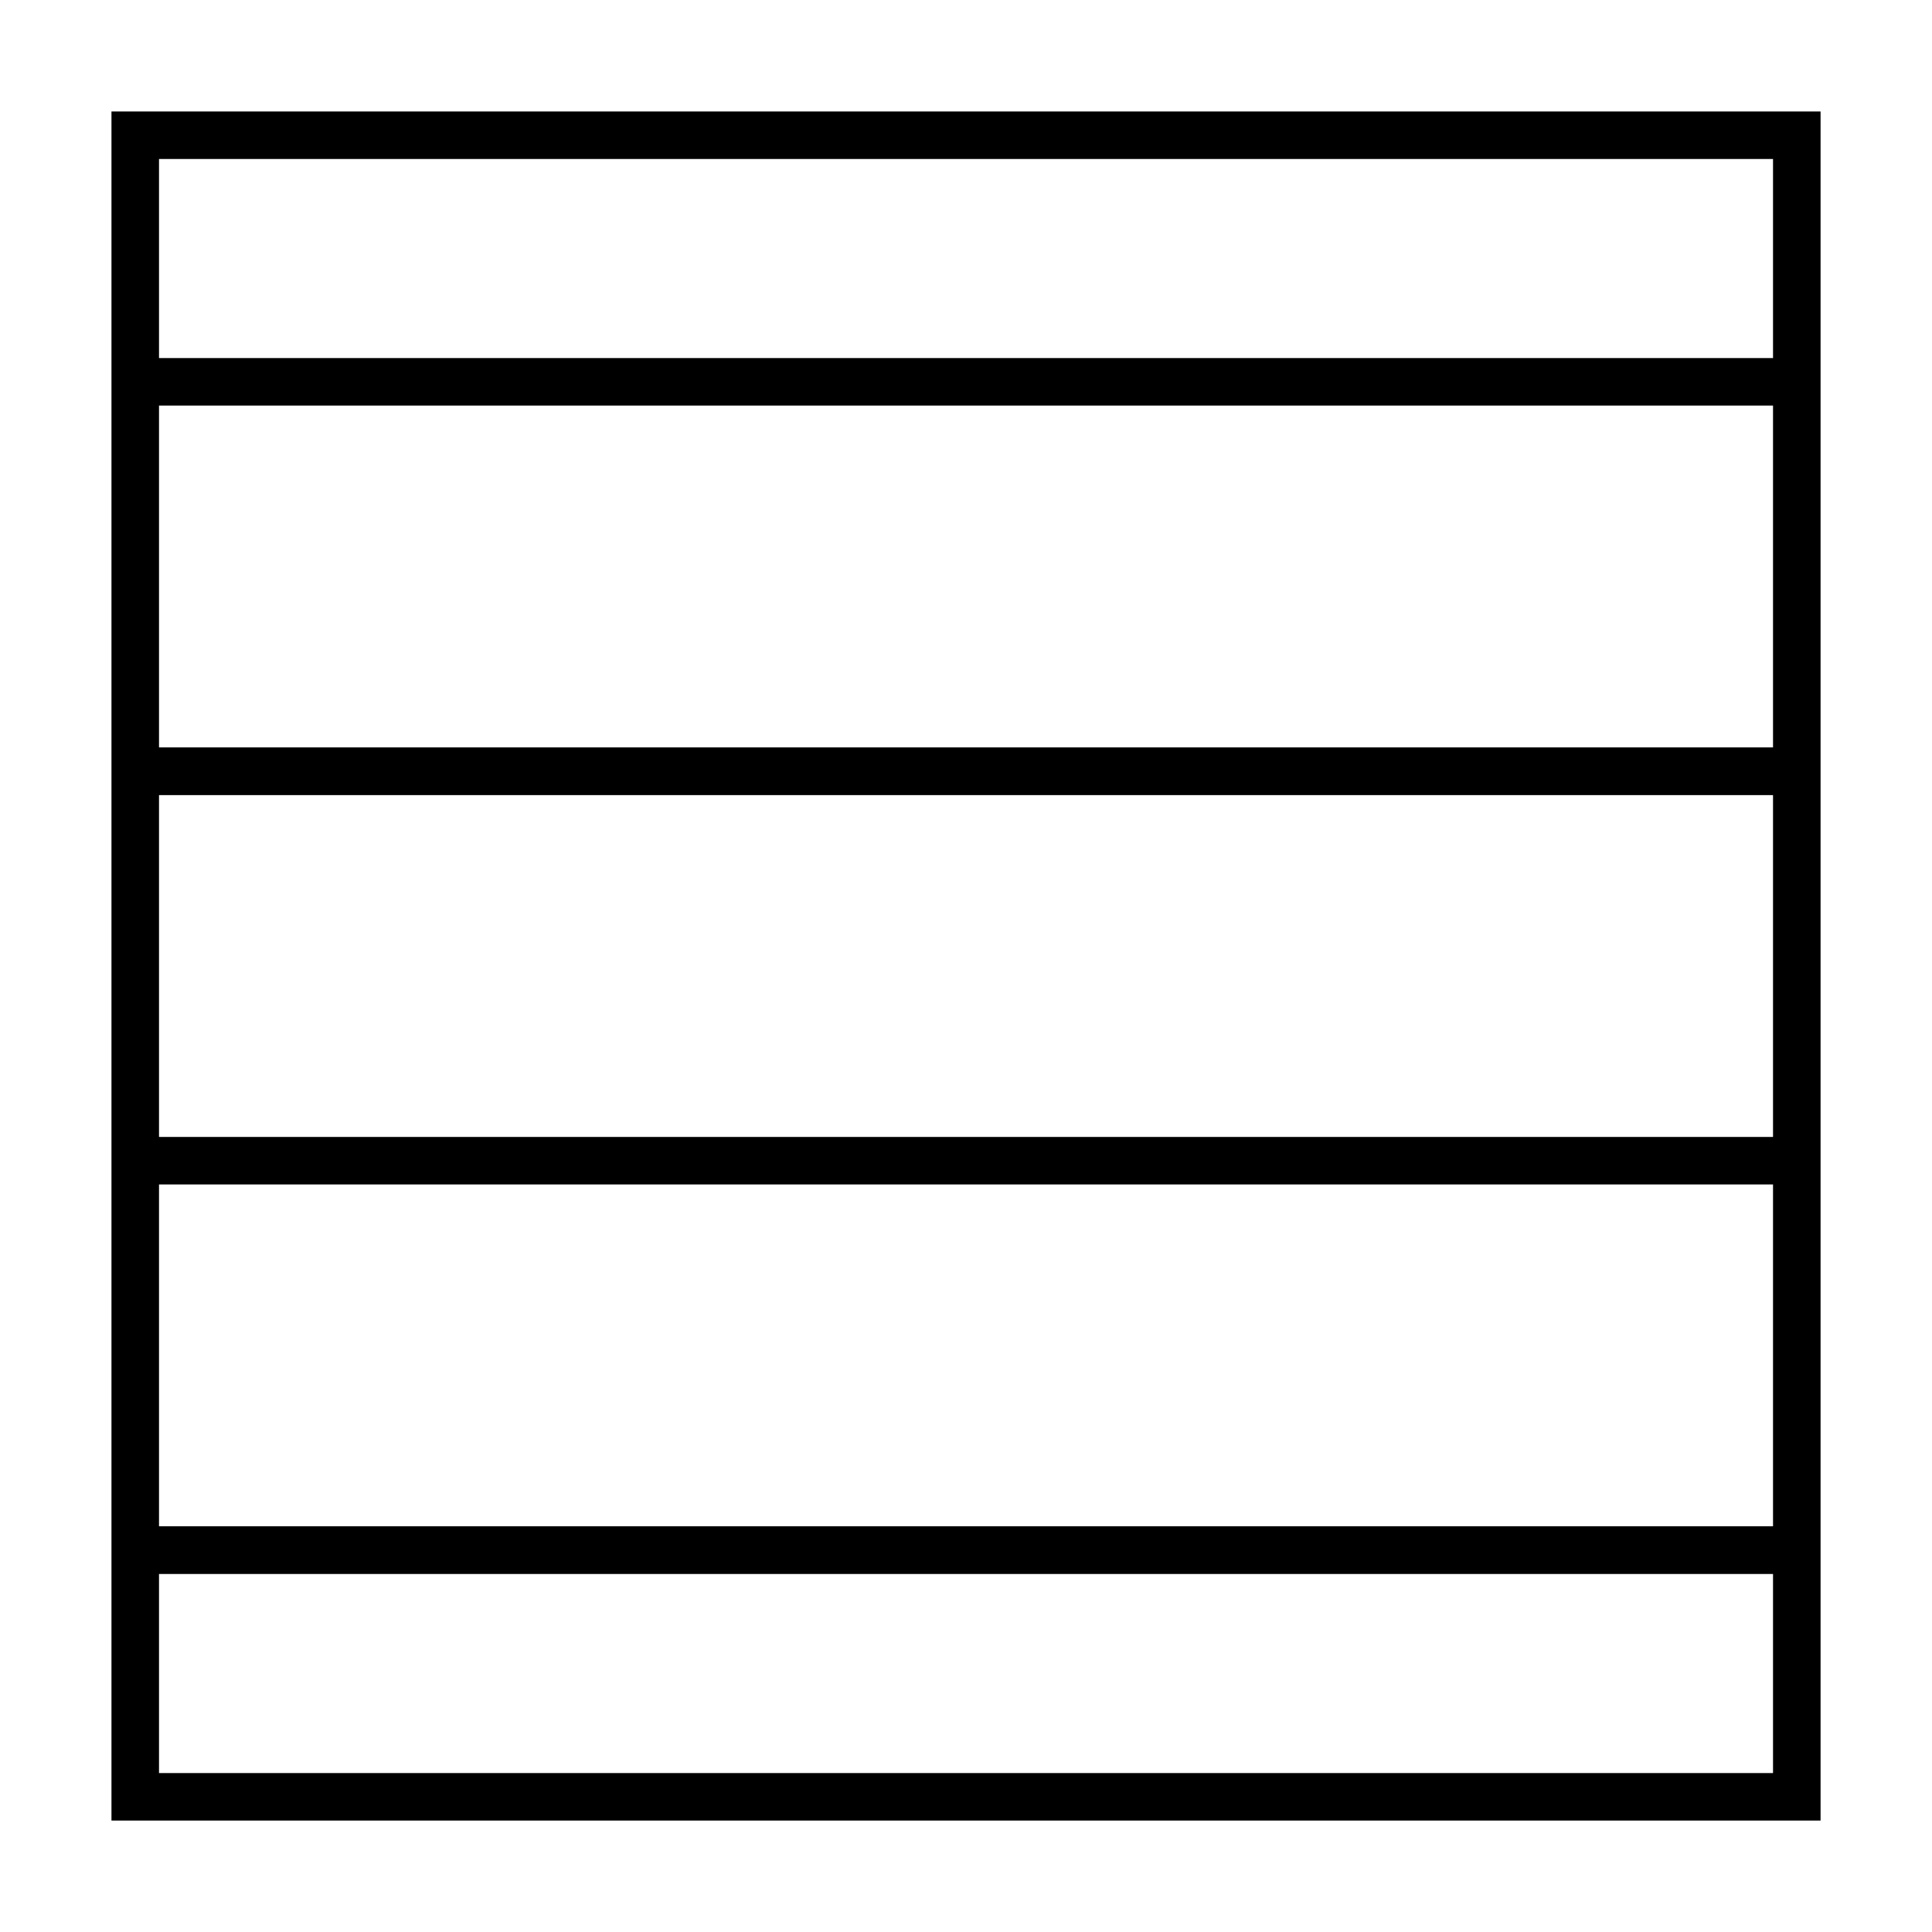 <?xml version="1.0" encoding="UTF-8"?>
<!-- Uploaded to: SVG Repo, www.svgrepo.com, Generator: SVG Repo Mixer Tools -->
<svg fill="#000000" width="800px" height="800px" version="1.1" viewBox="144 144 512 512" xmlns="http://www.w3.org/2000/svg">
 <path d="m173.54 173.54v452.93h452.93v-452.93zm440.33 12.598v52.75l-427.73-0.004v-52.746zm-427.73 259.16v-90.582h427.73v90.586zm427.73 12.598v90.586h-427.73v-90.586zm-427.73-115.78v-90.633h427.73v90.586l-427.73-0.004zm0 271.76v-52.75h427.73v52.75z"/>
</svg>
